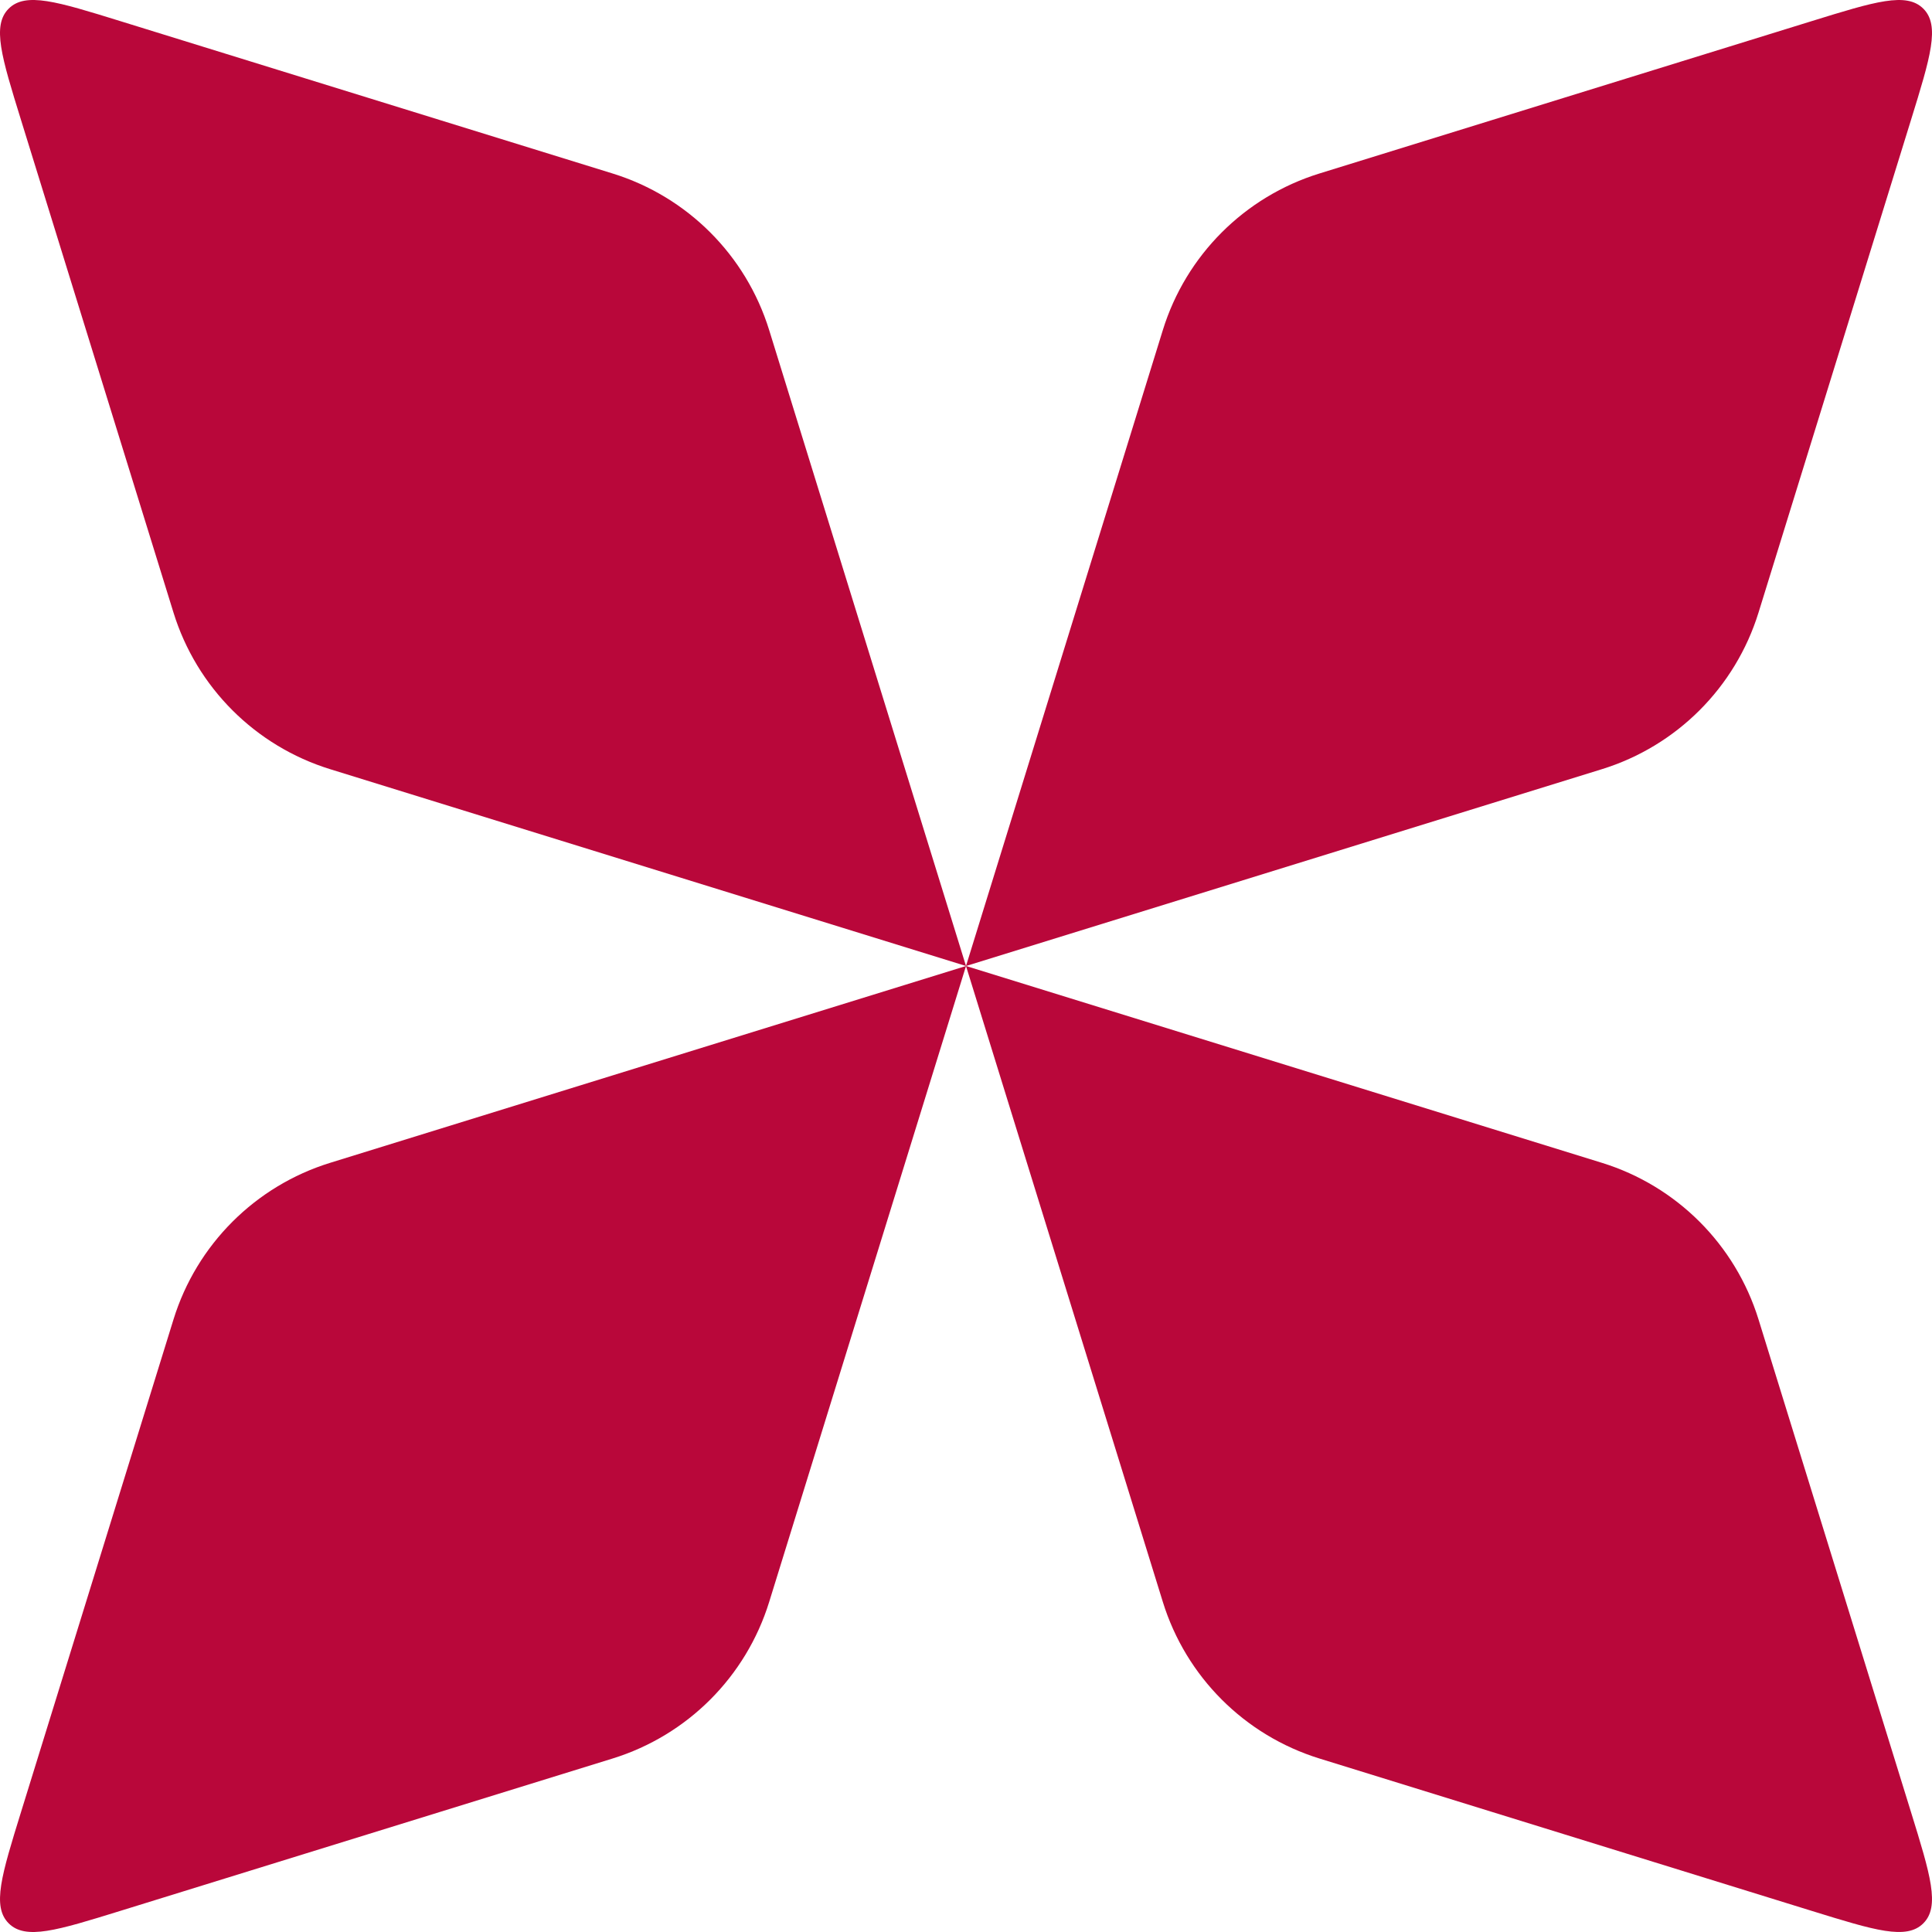 <svg width="400" height="400" viewBox="0 0 400 400" fill="none" xmlns="http://www.w3.org/2000/svg">
<path d="M4.355 24.854C0.318 11.811 -1.701 5.289 1.794 1.794C5.289 -1.701 11.811 0.318 24.854 4.355L126.822 35.917C142.319 40.713 154.452 52.846 159.248 68.343L199.999 199.999L68.343 159.248C52.846 154.452 40.713 142.319 35.917 126.822L4.355 24.854Z" fill="#B9073A"/>
<path d="M200.004 200L331.657 240.75C347.153 245.546 359.286 257.679 364.083 273.176L395.644 375.144C399.681 388.187 401.7 394.709 398.205 398.204C394.711 401.699 388.189 399.68 375.145 395.643L273.177 364.081C257.68 359.285 245.548 347.152 240.751 331.655L200.001 200.003L159.251 331.657C154.455 347.154 142.322 359.287 126.825 364.083L24.857 395.645C11.814 399.682 5.292 401.701 1.797 398.206C-1.698 394.711 0.321 388.189 4.358 375.146L35.92 273.178C40.716 257.681 52.849 245.548 68.346 240.752L200.001 200.001L240.751 68.344C245.548 52.848 257.681 40.715 273.178 35.919L375.145 4.357C388.189 0.32 394.711 -1.699 398.206 1.796C401.701 5.291 399.682 11.812 395.645 24.856L364.083 126.824C359.286 142.321 347.154 154.453 331.657 159.25L200.004 200Z" fill="#B9073A"/>
</svg>
